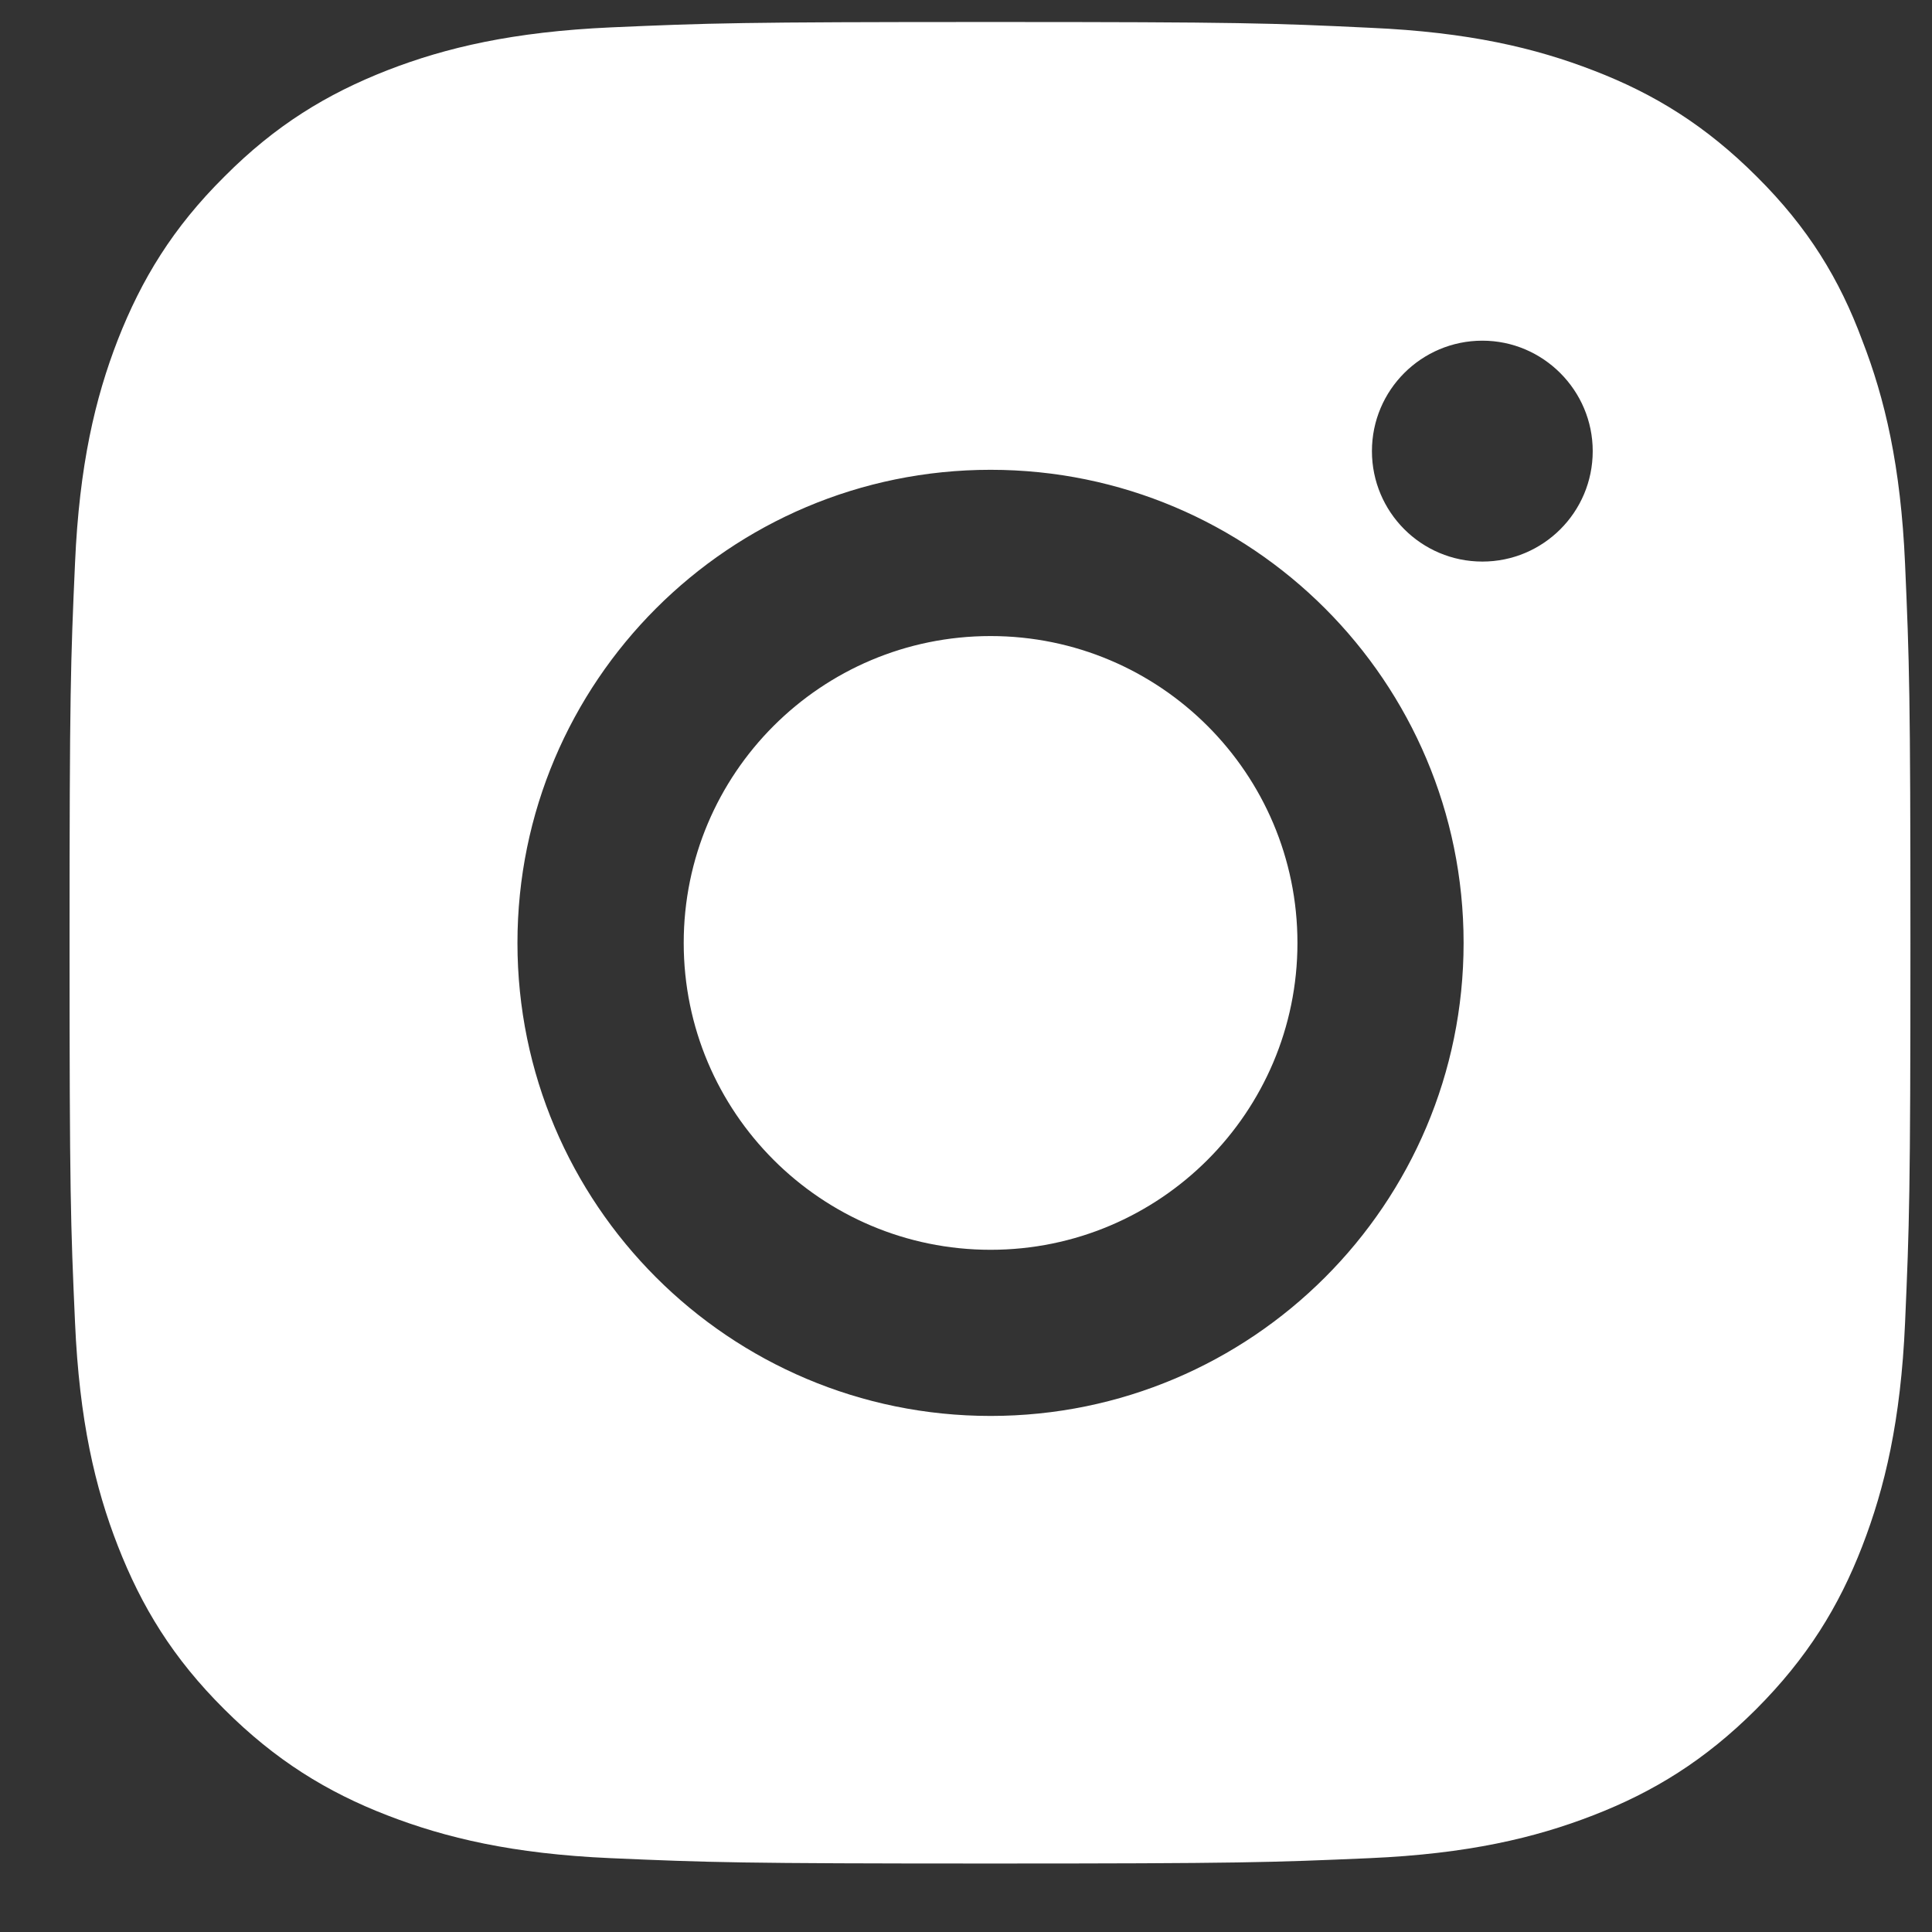 <?xml version="1.0" encoding="UTF-8"?> <svg xmlns="http://www.w3.org/2000/svg" width="18" height="18" viewBox="0 0 18 18" fill="none"><rect x="0" y="0" width="18" height="18" fill="#333333" stroke="none"/><g clip-path="url(#clip0_177_1442)"><path fill-rule="evenodd" clip-rule="evenodd" d="M9.229 0.205C6.899 0.205 6.608 0.215 5.693 0.255C4.781 0.296 4.154 0.443 3.611 0.654C3.045 0.875 2.566 1.167 2.09 1.646C1.61 2.122 1.319 2.602 1.098 3.165C0.886 3.711 0.739 4.334 0.699 5.246C0.658 6.164 0.648 6.456 0.648 8.785C0.648 11.115 0.658 11.406 0.699 12.321C0.739 13.233 0.886 13.86 1.098 14.403C1.319 14.969 1.61 15.448 2.09 15.925C2.566 16.4 3.045 16.695 3.608 16.913C4.154 17.124 4.778 17.272 5.689 17.312C6.604 17.352 6.896 17.362 9.225 17.362C11.555 17.362 11.846 17.352 12.761 17.312C13.673 17.272 14.3 17.124 14.843 16.913C15.406 16.695 15.885 16.4 16.361 15.925C16.837 15.448 17.132 14.969 17.35 14.406C17.561 13.86 17.709 13.236 17.749 12.325C17.789 11.41 17.799 11.118 17.799 8.789C17.799 6.459 17.789 6.168 17.749 5.253C17.709 4.341 17.561 3.714 17.35 3.171C17.139 2.602 16.847 2.122 16.368 1.646C15.892 1.17 15.413 0.875 14.85 0.658C14.303 0.446 13.68 0.299 12.768 0.259C11.85 0.215 11.558 0.205 9.229 0.205ZM9.229 4.377C6.795 4.377 4.821 6.351 4.821 8.785C4.821 11.218 6.795 13.192 9.229 13.192C11.662 13.192 13.636 11.218 13.636 8.785C13.636 6.351 11.662 4.377 9.229 4.377ZM9.229 11.644C7.65 11.644 6.37 10.363 6.37 8.785C6.37 7.206 7.65 5.926 9.229 5.926C10.807 5.926 12.088 7.206 12.088 8.785C12.088 10.363 10.807 11.644 9.229 11.644ZM13.811 5.232C14.377 5.232 14.839 4.773 14.839 4.203C14.839 3.637 14.377 3.174 13.811 3.174C13.244 3.174 12.782 3.633 12.782 4.203C12.782 4.77 13.241 5.232 13.811 5.232Z" fill="white"></path></g><defs><clipPath id="clip0_177_1442"><rect width="17.161" height="17.161" fill="white" transform="translate(0.649 0.205)"></rect></clipPath></defs></svg> 